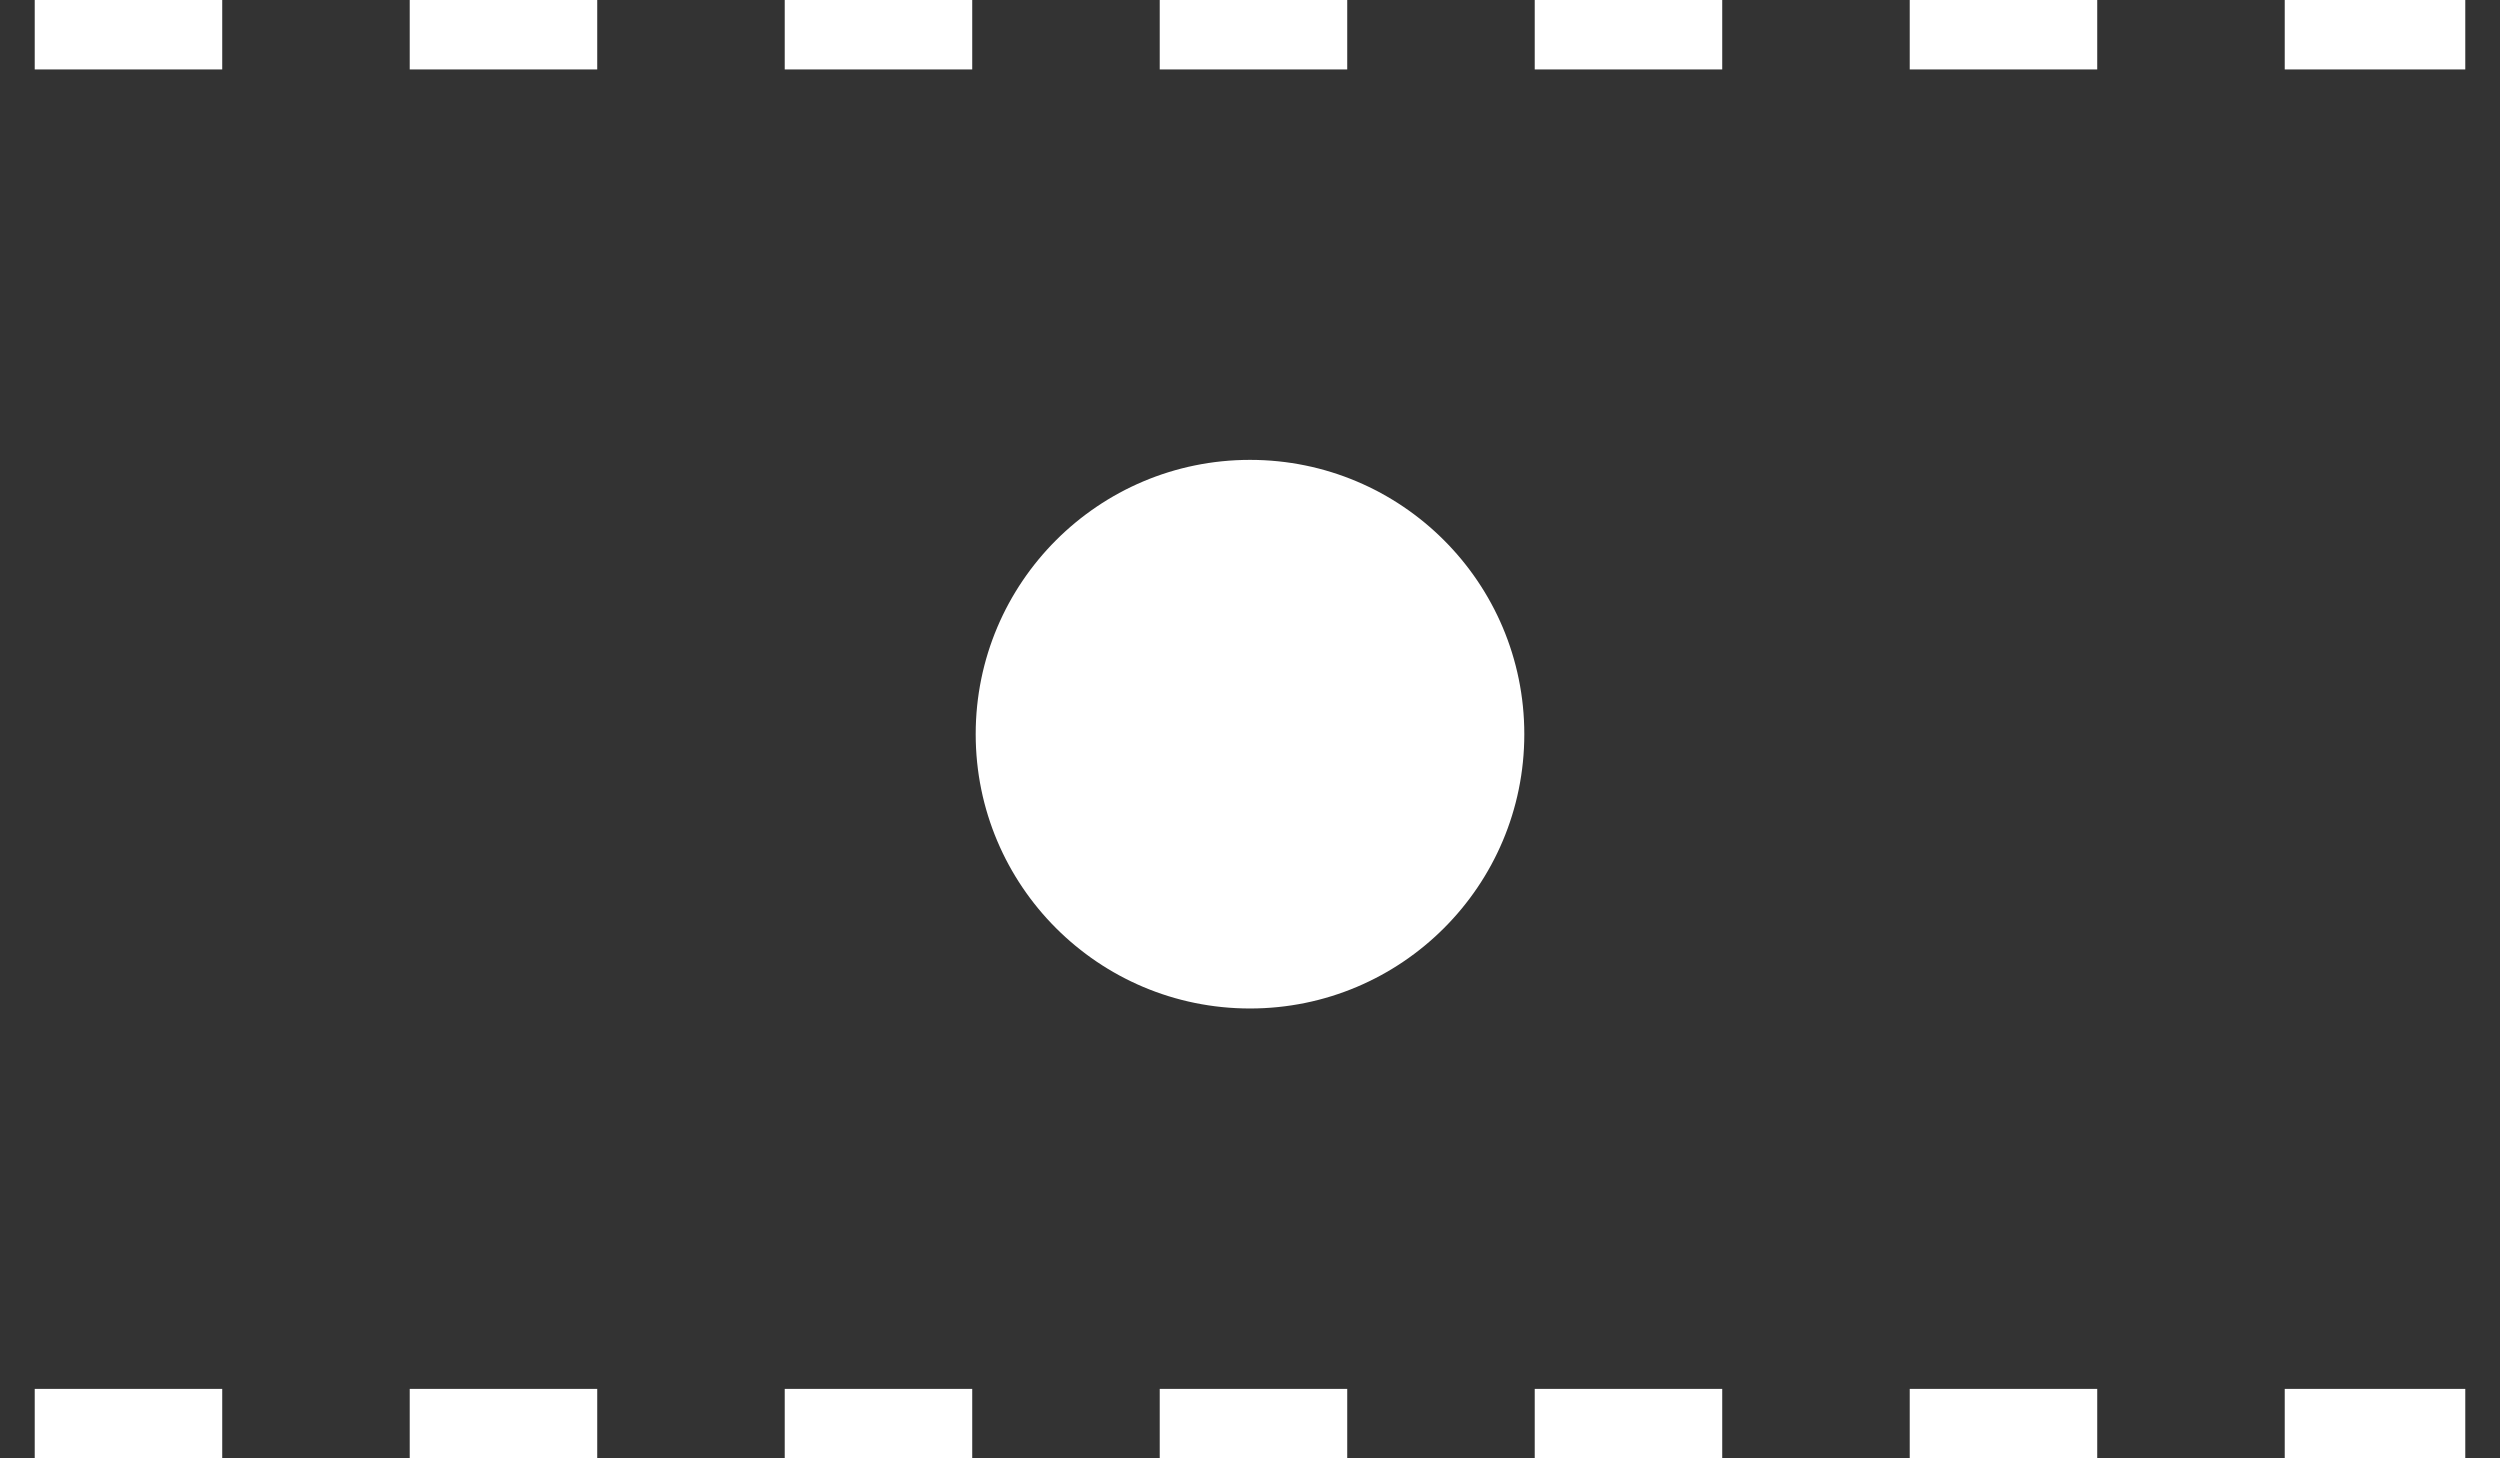 <?xml version="1.0" encoding="UTF-8" standalone="no"?>
<!-- Generator: Adobe Illustrator 13.0.1, SVG Export Plug-In . SVG Version: 6.00 Build 14948)  -->

<svg
    xmlns:dc="http://purl.org/dc/elements/1.1/"
    xmlns:cc="http://creativecommons.org/ns#"
    xmlns:rdf="http://www.w3.org/1999/02/22-rdf-syntax-ns#"
    xmlns:svg="http://www.w3.org/2000/svg"
    xmlns="http://www.w3.org/2000/svg"
    xmlns:sodipodi="http://sodipodi.sourceforge.net/DTD/sodipodi-0.dtd"
    xmlns:inkscape="http://www.inkscape.org/namespaces/inkscape"
    version="1.1"
    id="_2.G-G-GPAA------X"
    x="0px"
    y="0px"
    width="359.999"
    height="210"
    viewBox="0 0 359.999 210"
    enable-background="new 0 0 400 400"
    xml:space="preserve"
    preserveAspectRatio="xMidYMid meet"
    zoomAndPan="magnify"
    contentScriptType="application/ecmascript"
    contentStyleType="text/css"
    inkscape:version="0.48.2 r9819"
    sodipodi:docname="g-gagpb-------x.svg">
    <rect x="0" y="0" width="359.999" height="210" fill="#333333" stroke="none"/>
    <defs
        id="defs13"/>
    <sodipodi:namedview
        pagecolor="#ffffff"
        bordercolor="#666666"
        borderopacity="1"
        objecttolerance="10"
        gridtolerance="10"
        guidetolerance="10"
        inkscape:pageopacity="0"
        inkscape:pageshadow="2"
        inkscape:window-width="640"
        inkscape:window-height="480"
        id="namedview11"
        showgrid="false"
        inkscape:zoom="0.59"
        inkscape:cx="180.583"
        inkscape:cy="104.5"
        inkscape:window-x="0"
        inkscape:window-y="0"
        inkscape:window-maximized="0"
        inkscape:current-layer="_2.G-G-GPAA------X"/>
    <g
        id="g3"
        transform="translate(-19.417,-94.5)">
        <line
            x1="24.417"
            y1="299.5"
            x2="374.416"
            y2="299.5"
            id="line5"
            style="fill:none;stroke:#ffffff;stroke-width:10;stroke-dasharray:27"/>
        <line
            x1="24.417"
            y1="99.5"
            x2="374.416"
            y2="99.5"
            id="line7"
            style="fill:none;stroke:#ffffff;stroke-width:10;stroke-dasharray:27"/>
    </g>
    <circle
        cx="199.417"
        cy="200.222"
        r="39.5"
        id="circle9"
        style="fill:#ffffff"
        sodipodi:cx="199.41701"
        sodipodi:cy="200.222"
        sodipodi:rx="39.5"
        sodipodi:ry="39.5"
        transform="translate(-19.417,-94.5)"/>
</svg>